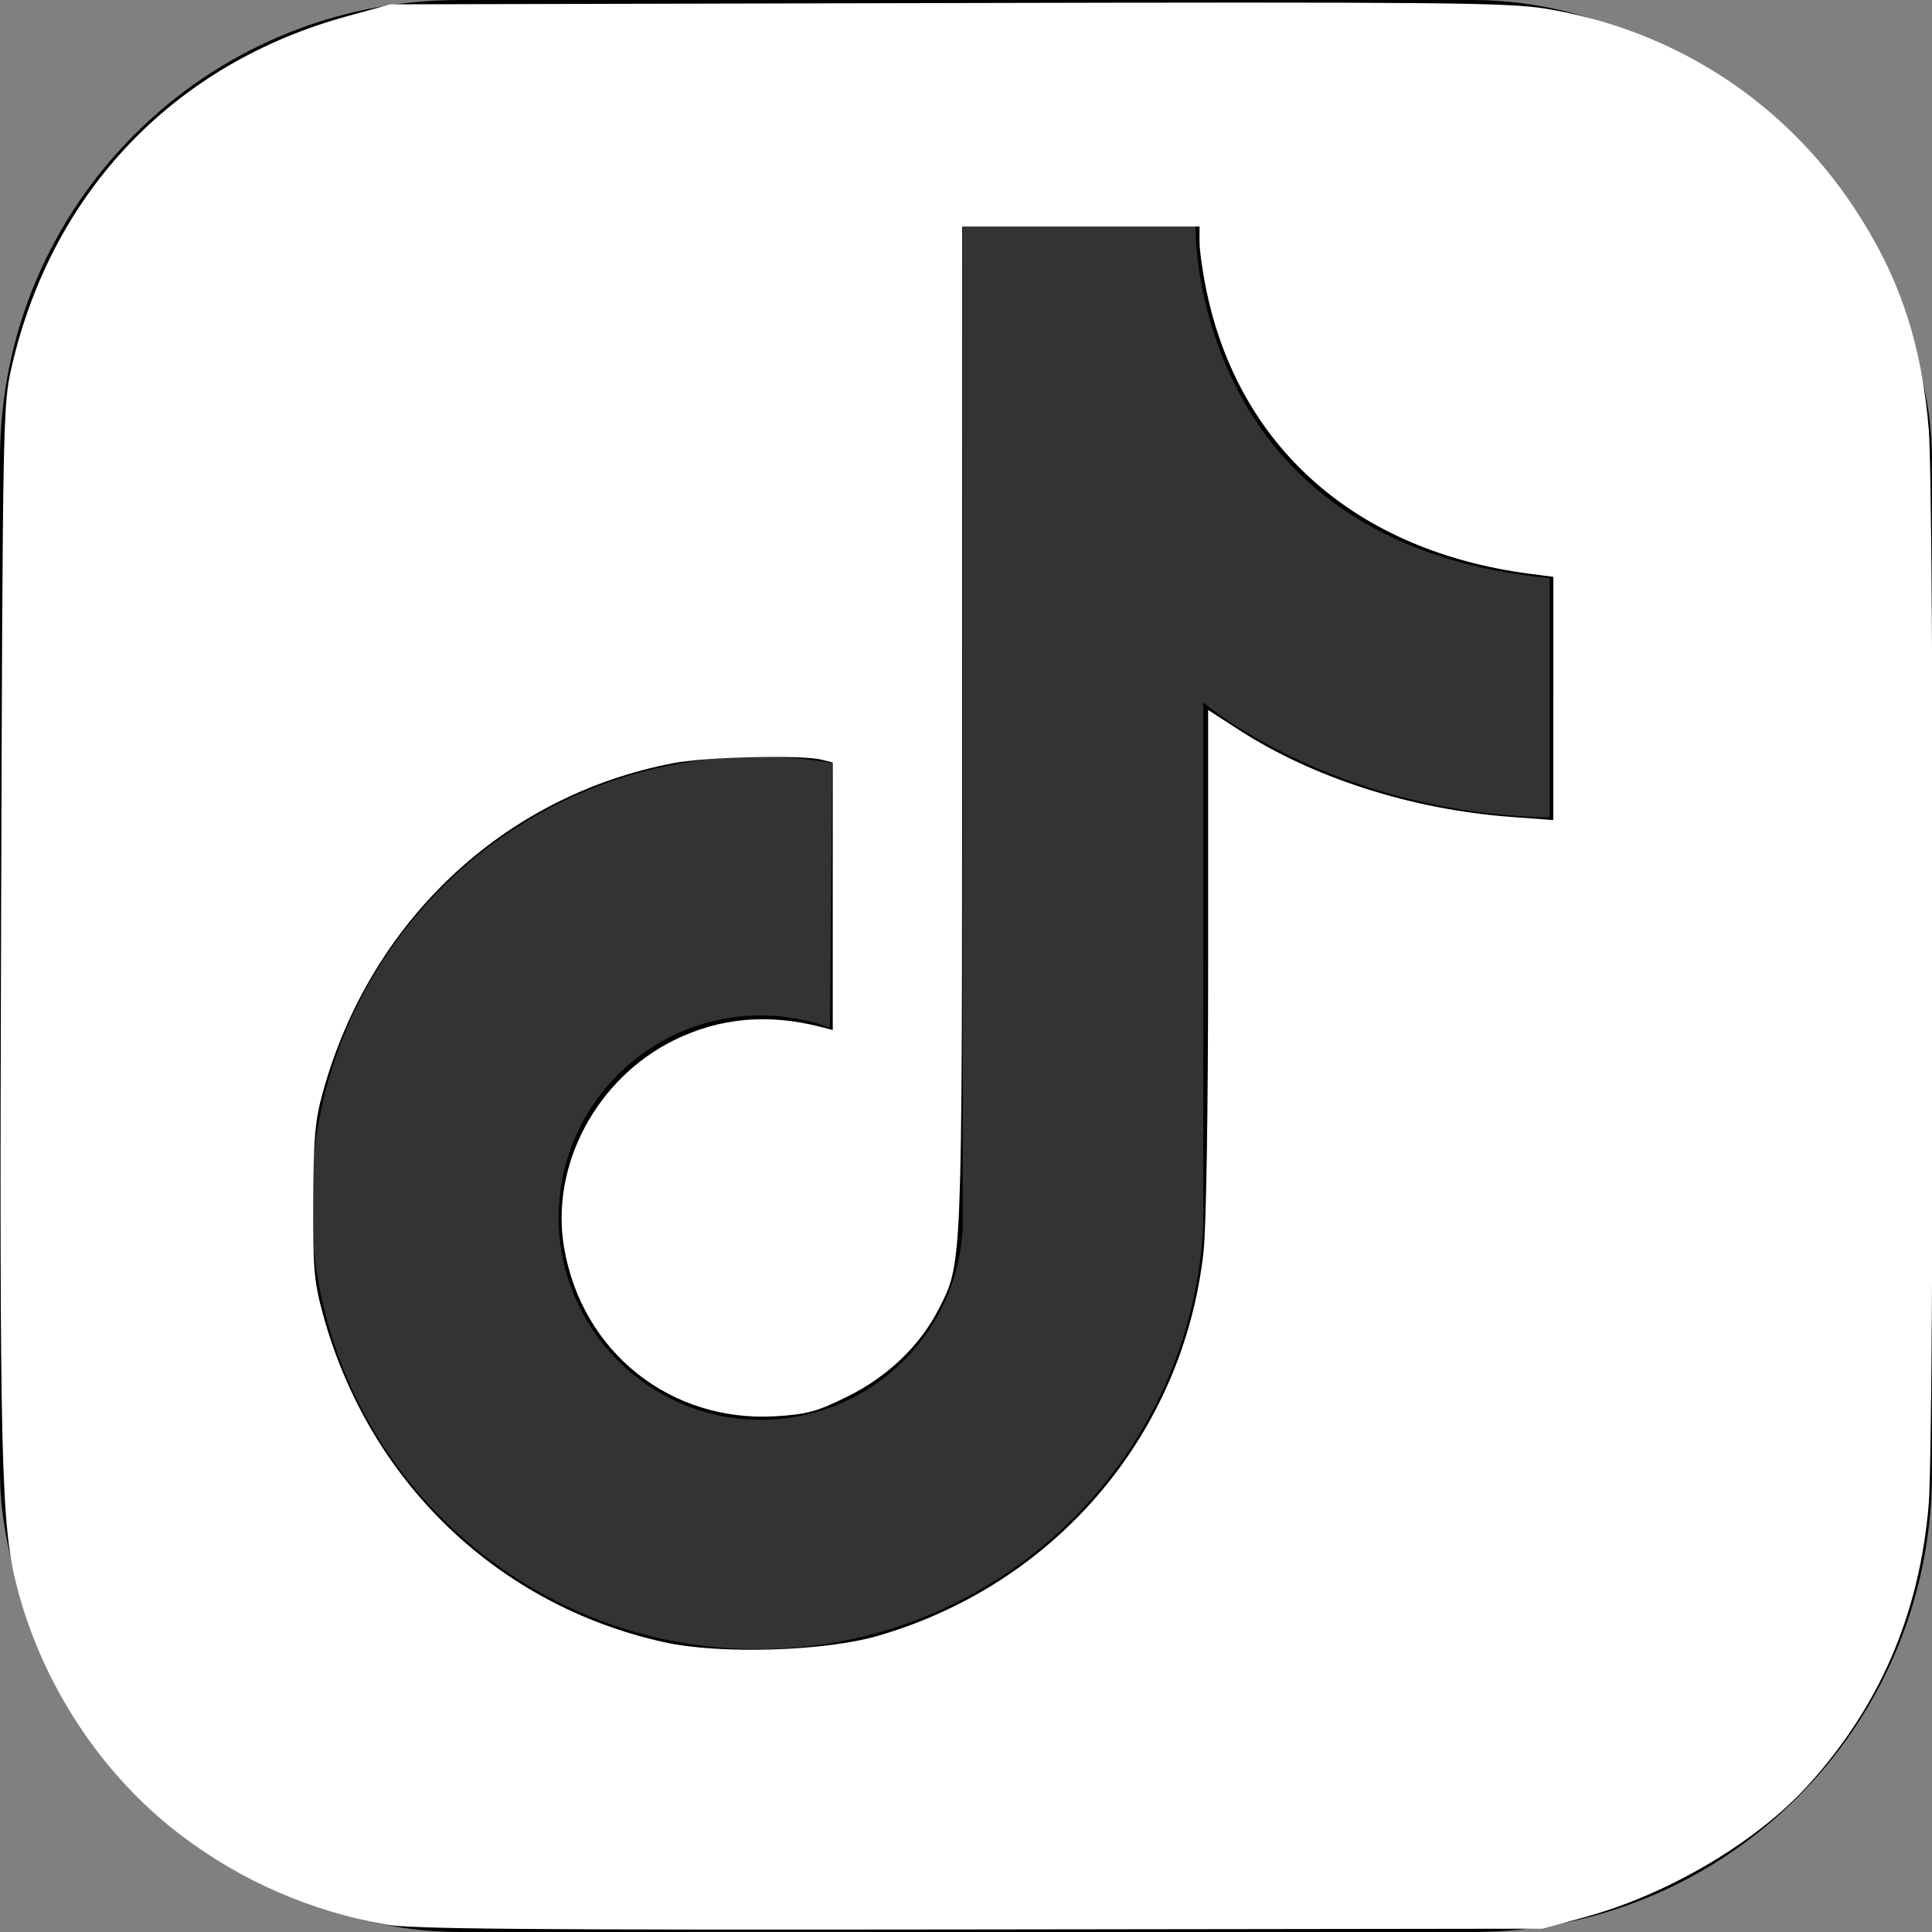 <?xml version="1.0" encoding="UTF-8" standalone="no"?>
<!-- Created with Inkscape (http://www.inkscape.org/) -->

<svg
   width="320"
   height="320"
   viewBox="0 0 300 300"
   id="svg2"
   version="1.1"
   inkscape:version="1.1.2 (0a00cf5339, 2022-02-04)"
   sodipodi:docname="tiktok.svg"
   inkscape:export-filename="/home/thewizardplusplus/projects/tiktok-icon/base_64x64.png"
   inkscape:export-xdpi="19.200001"
   inkscape:export-ydpi="19.200001"
   xmlns:inkscape="http://www.inkscape.org/namespaces/inkscape"
   xmlns:sodipodi="http://sodipodi.sourceforge.net/DTD/sodipodi-0.dtd"
   xmlns="http://www.w3.org/2000/svg"
   xmlns:svg="http://www.w3.org/2000/svg"
   xmlns:rdf="http://www.w3.org/1999/02/22-rdf-syntax-ns#"
   xmlns:cc="http://creativecommons.org/ns#"
   xmlns:dc="http://purl.org/dc/elements/1.1/">
  <rect x="0" y="0" width="300" height="300" fill="#808080" stroke="none"/>
  <defs
     id="defs4" />
  <sodipodi:namedview
     id="base"
     pagecolor="#ffffff"
     bordercolor="#666666"
     borderopacity="1.0"
     inkscape:pageopacity="0.0"
     inkscape:pageshadow="2"
     inkscape:zoom="1.4"
     inkscape:cx="177.14286"
     inkscape:cy="156.42857"
     inkscape:document-units="px"
     inkscape:current-layer="layer2"
     showgrid="false"
     inkscape:window-width="1866"
     inkscape:window-height="1016"
     inkscape:window-x="54"
     inkscape:window-y="27"
     inkscape:window-maximized="1"
     units="px"
     inkscape:pagecheckerboard="0" />
  <g
     inkscape:groupmode="layer"
     id="layer2"
     inkscape:label="Layer 1"
     style="display:inline"
     transform="translate(0,-752.362)">
    <rect
       ry="71.309"
       y="752.362"
       x="1.875e-06"
       height="299.999"
       width="299.999"
       id="rect4146"
       style="fill:#000000;fill-opacity:1;stroke:none;stroke-width:3.143;stroke-miterlimit:4;stroke-dasharray:none;stroke-opacity:1" />
    <path
       sodipodi:nodetypes="ccccsssccssscccc"
       inkscape:connector-curvature="0"
       d="m 240.643,842.148 c -56.071,-5.357 -55,-54.643 -55,-54.643 h -36.154 v 155.645 c -0.912,16.646 -14.675,29.676 -31.346,29.676 -17.338,0 -31.393,-14.055 -31.393,-31.393 0,-17.338 14.055,-31.393 31.393,-31.393 3.659,0 7.29,0.64 10.728,1.89 l 0.355,-41.094 c -3.827,-0.649 -7.702,-0.975 -11.583,-0.975 -38.265,0 -69.286,31.02 -69.286,69.286 0,38.265 31.02,69.286 69.286,69.286 36.959,0 67.411,-29.009 69.204,-65.924 V 861.433 c 0,0 19.867,17.143 53.796,17.857 z"
       style="display:inline;fill:#333333;fill-opacity:1;stroke:none;stroke-width:1;stroke-miterlimit:4;stroke-dasharray:none;stroke-opacity:1"
       id="path4230" />
    <path
       style="fill:#ffffff;stroke:none;stroke-width:0.714;fill-opacity:1"
       d="M 63.739,318.582 C 51.257,316.298 40.052,311.417 30.133,303.942 16.934,293.997 6.993,278.974 2.791,262.625 0.156,252.374 -0.095,241.817 0.182,152.857 0.442,69.105 0.482,66.996 1.932,60.714 8.642,31.654 28.886,10.511 57.5,2.676 L 64.643,0.72 156.786,0.505 c 82.021,-0.191 92.909,-0.088 99.116,0.936 21.208,3.499 39.462,15.322 51.159,33.136 7.374,11.23 11.04,22.168 12.233,36.495 0.896,10.761 0.896,167.096 0,177.857 -1.511,18.152 -8.053,33.425 -19.951,46.576 -8.511,9.408 -23.127,18.064 -36.843,21.82 l -7.143,1.956 -93.214,0.126 c -74.896,0.101 -94.234,-0.061 -98.404,-0.824 z m 81.618,-47.787 c 29.454,-8.565 50.52,-33.405 53.879,-63.535 C 199.691,203.186 200,183.636 200,158.971 v -41.442 l 5.032,3.255 c 12.385,8.012 28.686,13.233 45.116,14.451 l 6.996,0.519 V 115.622 95.491 l -3.75,-0.484 c -28.725,-3.706 -48.29,-20.827 -53.693,-46.986 -0.62,-3.004 -1.128,-6.6 -1.128,-7.991 V 37.5 h -19.643 -19.643 l -0.012,83.036 c -0.013,89.749 0.038,88.446 -3.823,96.065 -3.086,6.09 -8.442,11.257 -15.08,14.546 -5.09,2.522 -6.742,2.981 -11.891,3.301 -17.432,1.084 -32.133,-10.596 -35.094,-27.882 -2.333,-13.622 5.353,-28.08 18.298,-34.418 7.518,-3.681 15.508,-4.388 24.209,-2.142 l 1.964,0.507 V 148.369 126.226 l -1.833,-0.46 c -3.345,-0.839 -19.154,-0.473 -24.595,0.57 -28.095,5.387 -50.209,26.2 -58.022,54.61 -1.254,4.558 -1.517,7.59 -1.563,17.982 -0.048,10.955 0.149,13.251 1.6,18.571 7.562,27.745 28.938,48.293 56.557,54.368 9.21,2.026 26.507,1.501 35.357,-1.072 z"
       id="path862"
       transform="matrix(0.938,0,0,0.938,0,752.362)" />
  </g>
</svg>
